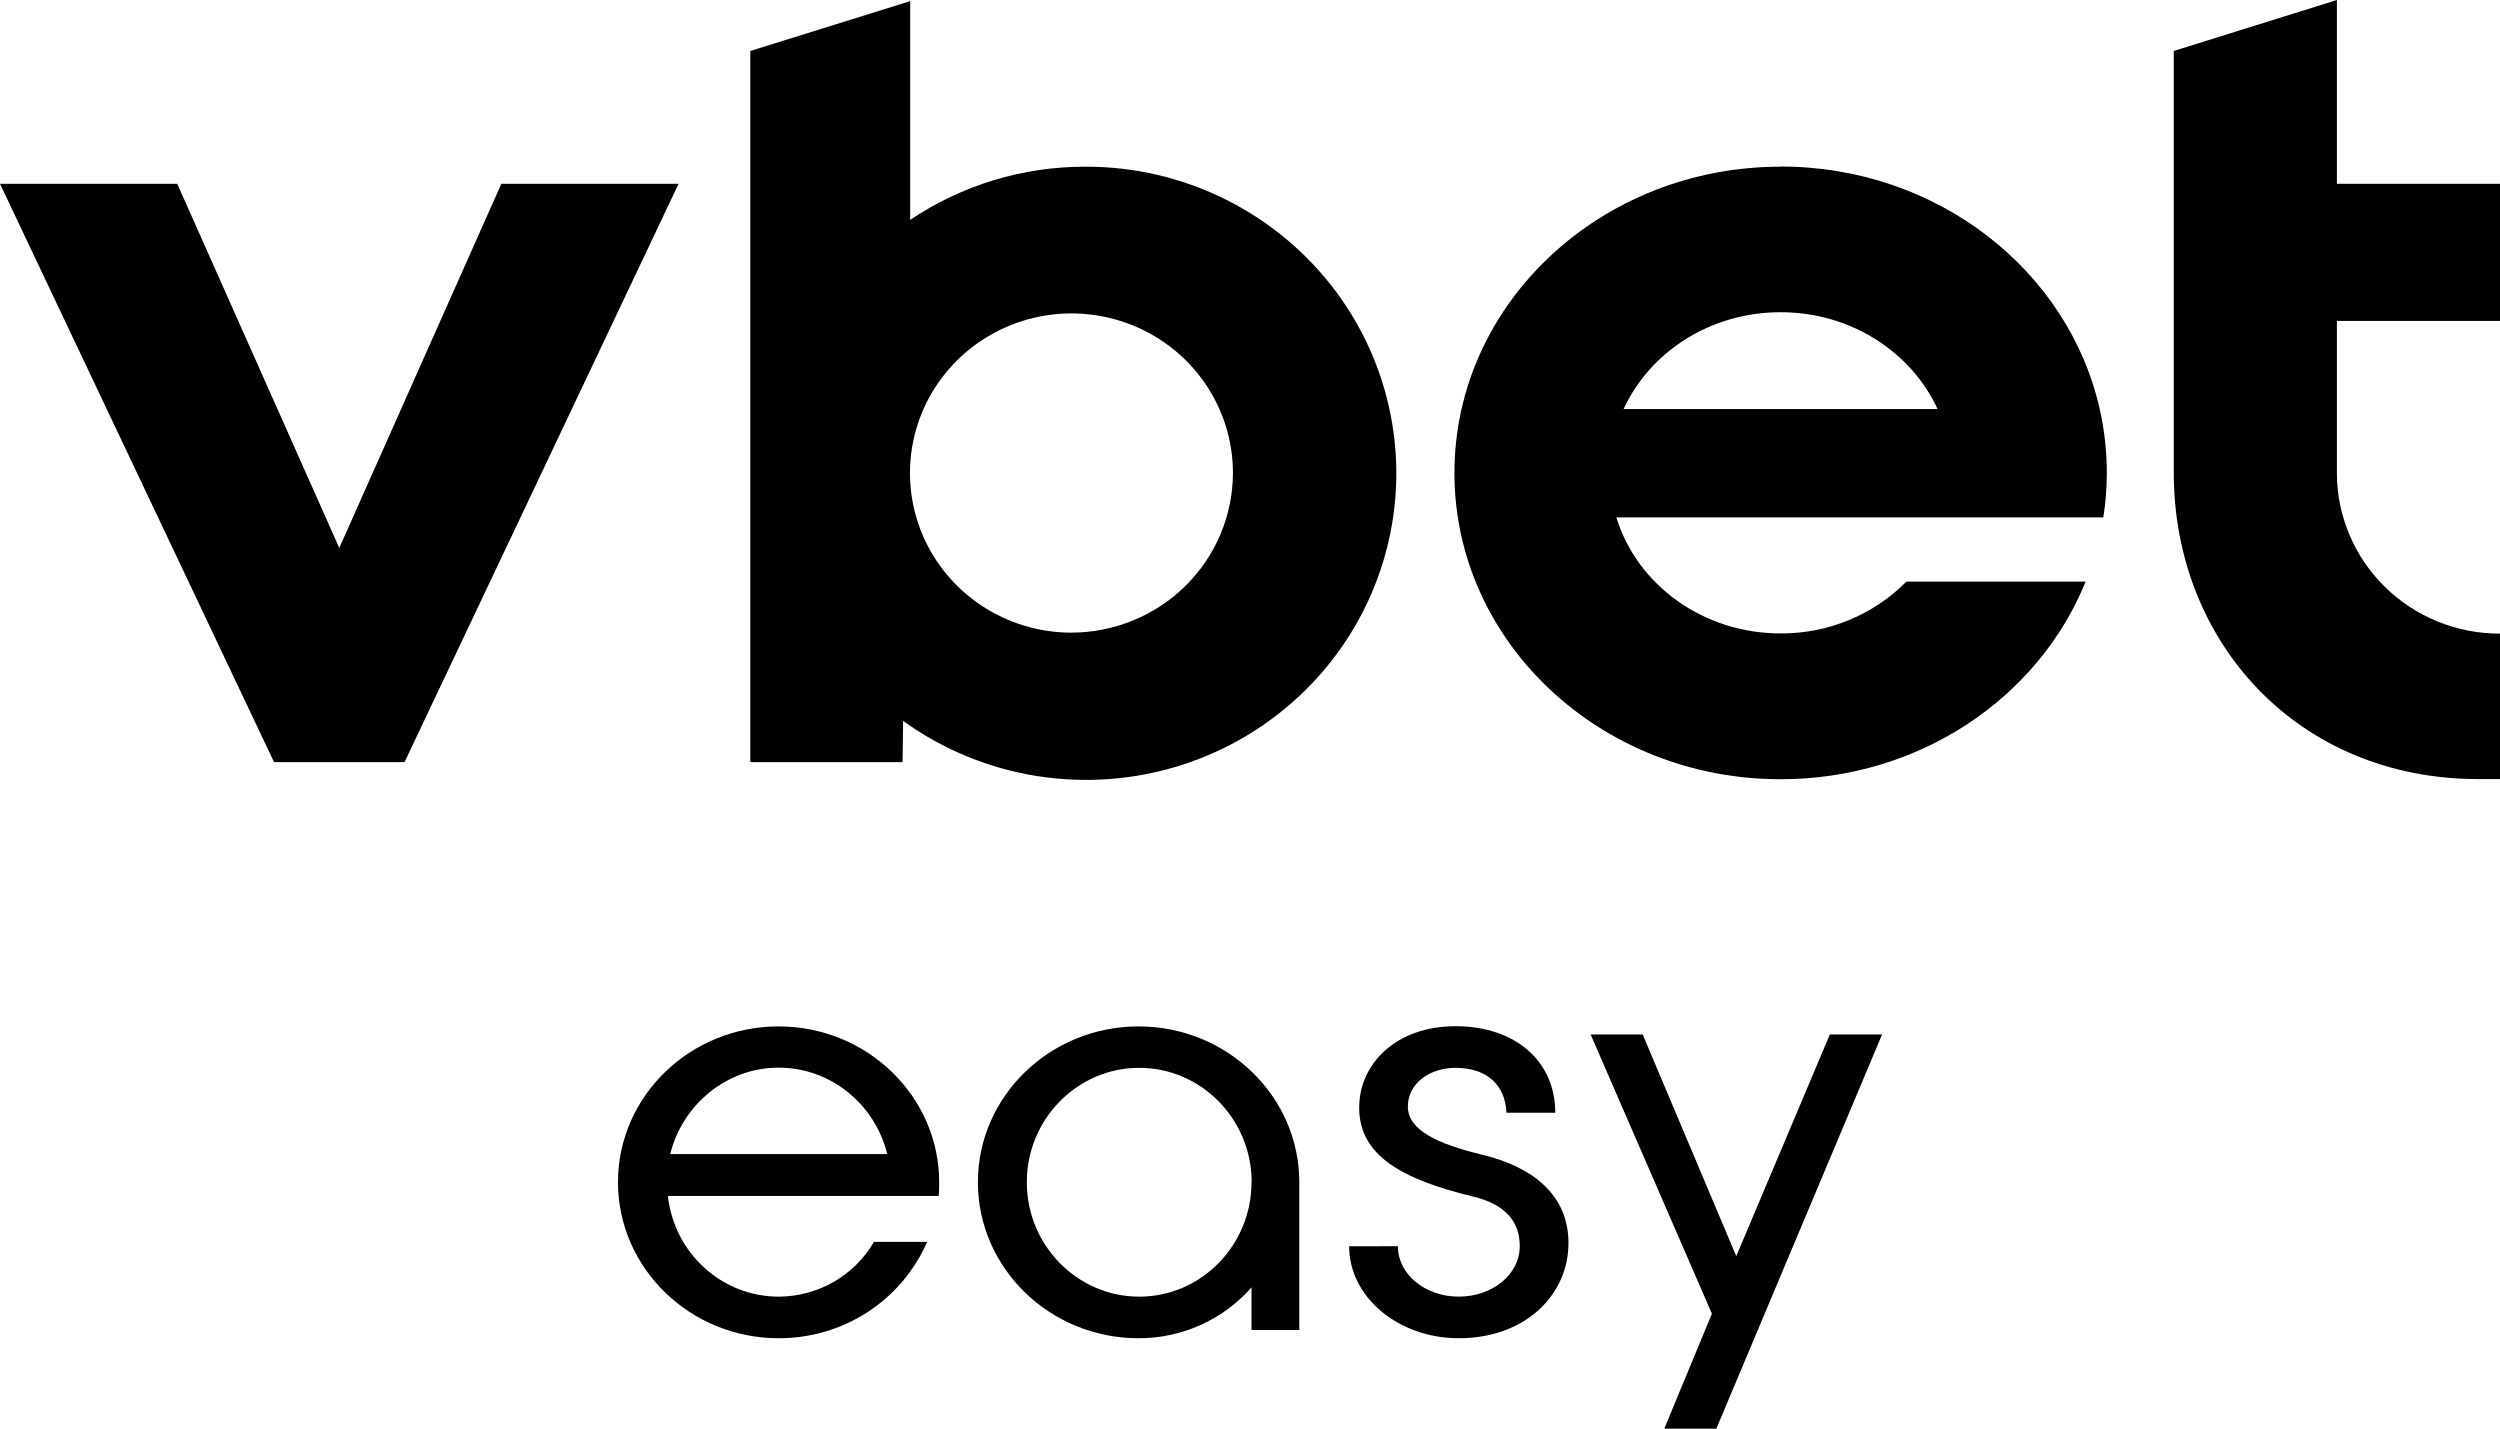 <svg width="119" height="68" viewBox="0 0 119 68" fill="none" xmlns="http://www.w3.org/2000/svg">
<g clip-path="url(#clip0_111_363)">
<path d="M31.793 56.925C32.084 59.639 34.355 61.721 37.066 61.721C37.987 61.717 38.89 61.474 39.686 61.017C40.482 60.559 41.142 59.903 41.601 59.114H44.131C43.537 60.48 42.55 61.642 41.293 62.458C40.036 63.273 38.564 63.705 37.06 63.7C32.851 63.7 29.416 60.366 29.416 56.274C29.416 52.182 32.842 48.857 37.06 48.857C41.279 48.857 44.705 52.193 44.705 56.274C44.71 56.492 44.702 56.709 44.68 56.925H31.793ZM31.899 54.935H42.233C41.653 52.566 39.544 50.82 37.066 50.82C34.588 50.82 32.485 52.575 31.899 54.945V54.935Z" fill="black"/>
<path d="M61.847 56.274V63.309H59.572V61.278C58.905 62.04 58.079 62.65 57.151 63.068C56.223 63.486 55.215 63.702 54.195 63.7C49.976 63.7 46.548 60.366 46.548 56.274C46.548 52.182 49.976 48.857 54.195 48.857C58.414 48.857 61.847 52.184 61.847 56.274ZM59.58 56.274C59.58 53.279 57.18 50.829 54.228 50.829C51.276 50.829 48.876 53.279 48.876 56.274C48.876 59.27 51.276 61.721 54.228 61.721C57.18 61.721 59.572 59.272 59.572 56.274H59.58Z" fill="black"/>
<path d="M66.54 59.32C66.54 60.65 67.821 61.719 69.439 61.719C71.057 61.719 72.34 60.65 72.34 59.32C72.34 58.123 71.628 57.314 70.098 56.951C66.776 56.144 64.697 55.024 64.697 52.73C64.697 50.646 66.438 48.848 69.285 48.848C72.133 48.848 74.031 50.516 74.031 52.965H71.707C71.654 51.663 70.792 50.829 69.282 50.829C68.068 50.829 67.014 51.553 67.014 52.678C67.014 53.803 68.464 54.451 70.468 54.944C72.946 55.518 74.659 56.873 74.659 59.167C74.659 61.641 72.602 63.7 69.439 63.7C66.566 63.7 64.219 61.746 64.219 59.322L66.54 59.32Z" fill="black"/>
<path d="M75.713 49.239H78.191L82.646 59.793L87.102 49.239H89.588L81.698 68.004H79.22L81.487 62.532L75.713 49.239Z" fill="black"/>
<path d="M16.15 26.082L8.437 8.75H0L13.044 36.276H19.256L32.3 8.75H23.863L16.15 26.082Z" fill="black"/>
<path d="M84.758 7.934C76.18 7.934 69.231 14.461 69.231 22.513C69.231 30.565 76.185 37.092 84.758 37.092C91.391 37.092 97.052 33.188 99.276 27.685H90.745C89.965 28.471 89.033 29.095 88.005 29.518C86.976 29.942 85.872 30.157 84.758 30.151C81.045 30.151 77.915 27.819 76.938 24.629H100.118C100.23 23.927 100.285 23.217 100.284 22.506C100.285 21.485 100.172 20.468 99.947 19.472C98.461 12.875 92.225 7.927 84.756 7.927M77.282 19.472C78.53 16.759 81.409 14.861 84.756 14.861C88.104 14.861 90.979 16.76 92.229 19.472H77.282Z" fill="black"/>
<path d="M51.655 7.934C48.684 7.931 45.781 8.813 43.325 10.467V0.054L35.715 2.426V36.276H42.961L42.989 34.315C44.873 35.675 47.057 36.575 49.361 36.94C51.666 37.305 54.025 37.125 56.245 36.415C58.465 35.705 60.484 34.485 62.135 32.854C63.786 31.224 65.022 29.23 65.743 27.036C66.464 24.843 66.648 22.511 66.281 20.233C65.914 17.955 65.006 15.796 63.631 13.932C62.256 12.068 60.454 10.553 58.372 9.51C56.291 8.467 53.989 7.927 51.655 7.934ZM50.97 30.114C49.451 30.108 47.968 29.657 46.708 28.819C45.448 27.98 44.468 26.792 43.891 25.403C43.314 24.014 43.166 22.487 43.466 21.016C43.766 19.544 44.501 18.193 45.577 17.133C46.653 16.074 48.023 15.353 49.513 15.063C51.004 14.772 52.547 14.924 53.95 15.5C55.353 16.076 56.552 17.05 57.395 18.299C58.238 19.547 58.688 21.015 58.688 22.517C58.684 24.535 57.868 26.47 56.421 27.895C54.973 29.319 53.013 30.118 50.97 30.114Z" fill="black"/>
<path d="M119 15.275V8.75H111.236V0L103.472 2.426V22.506C103.472 30.559 109.373 37.084 117.964 37.084H119V30.16C117.982 30.163 116.973 29.967 116.031 29.584C115.09 29.201 114.234 28.639 113.513 27.928C112.792 27.218 112.219 26.374 111.829 25.445C111.438 24.516 111.237 23.519 111.236 22.513V15.277L119 15.275Z" fill="black"/>
</g>
<defs>
<clipPath id="clip0_111_363">
<rect width="119" height="68" fill="white"/>
</clipPath>
</defs>
</svg>
